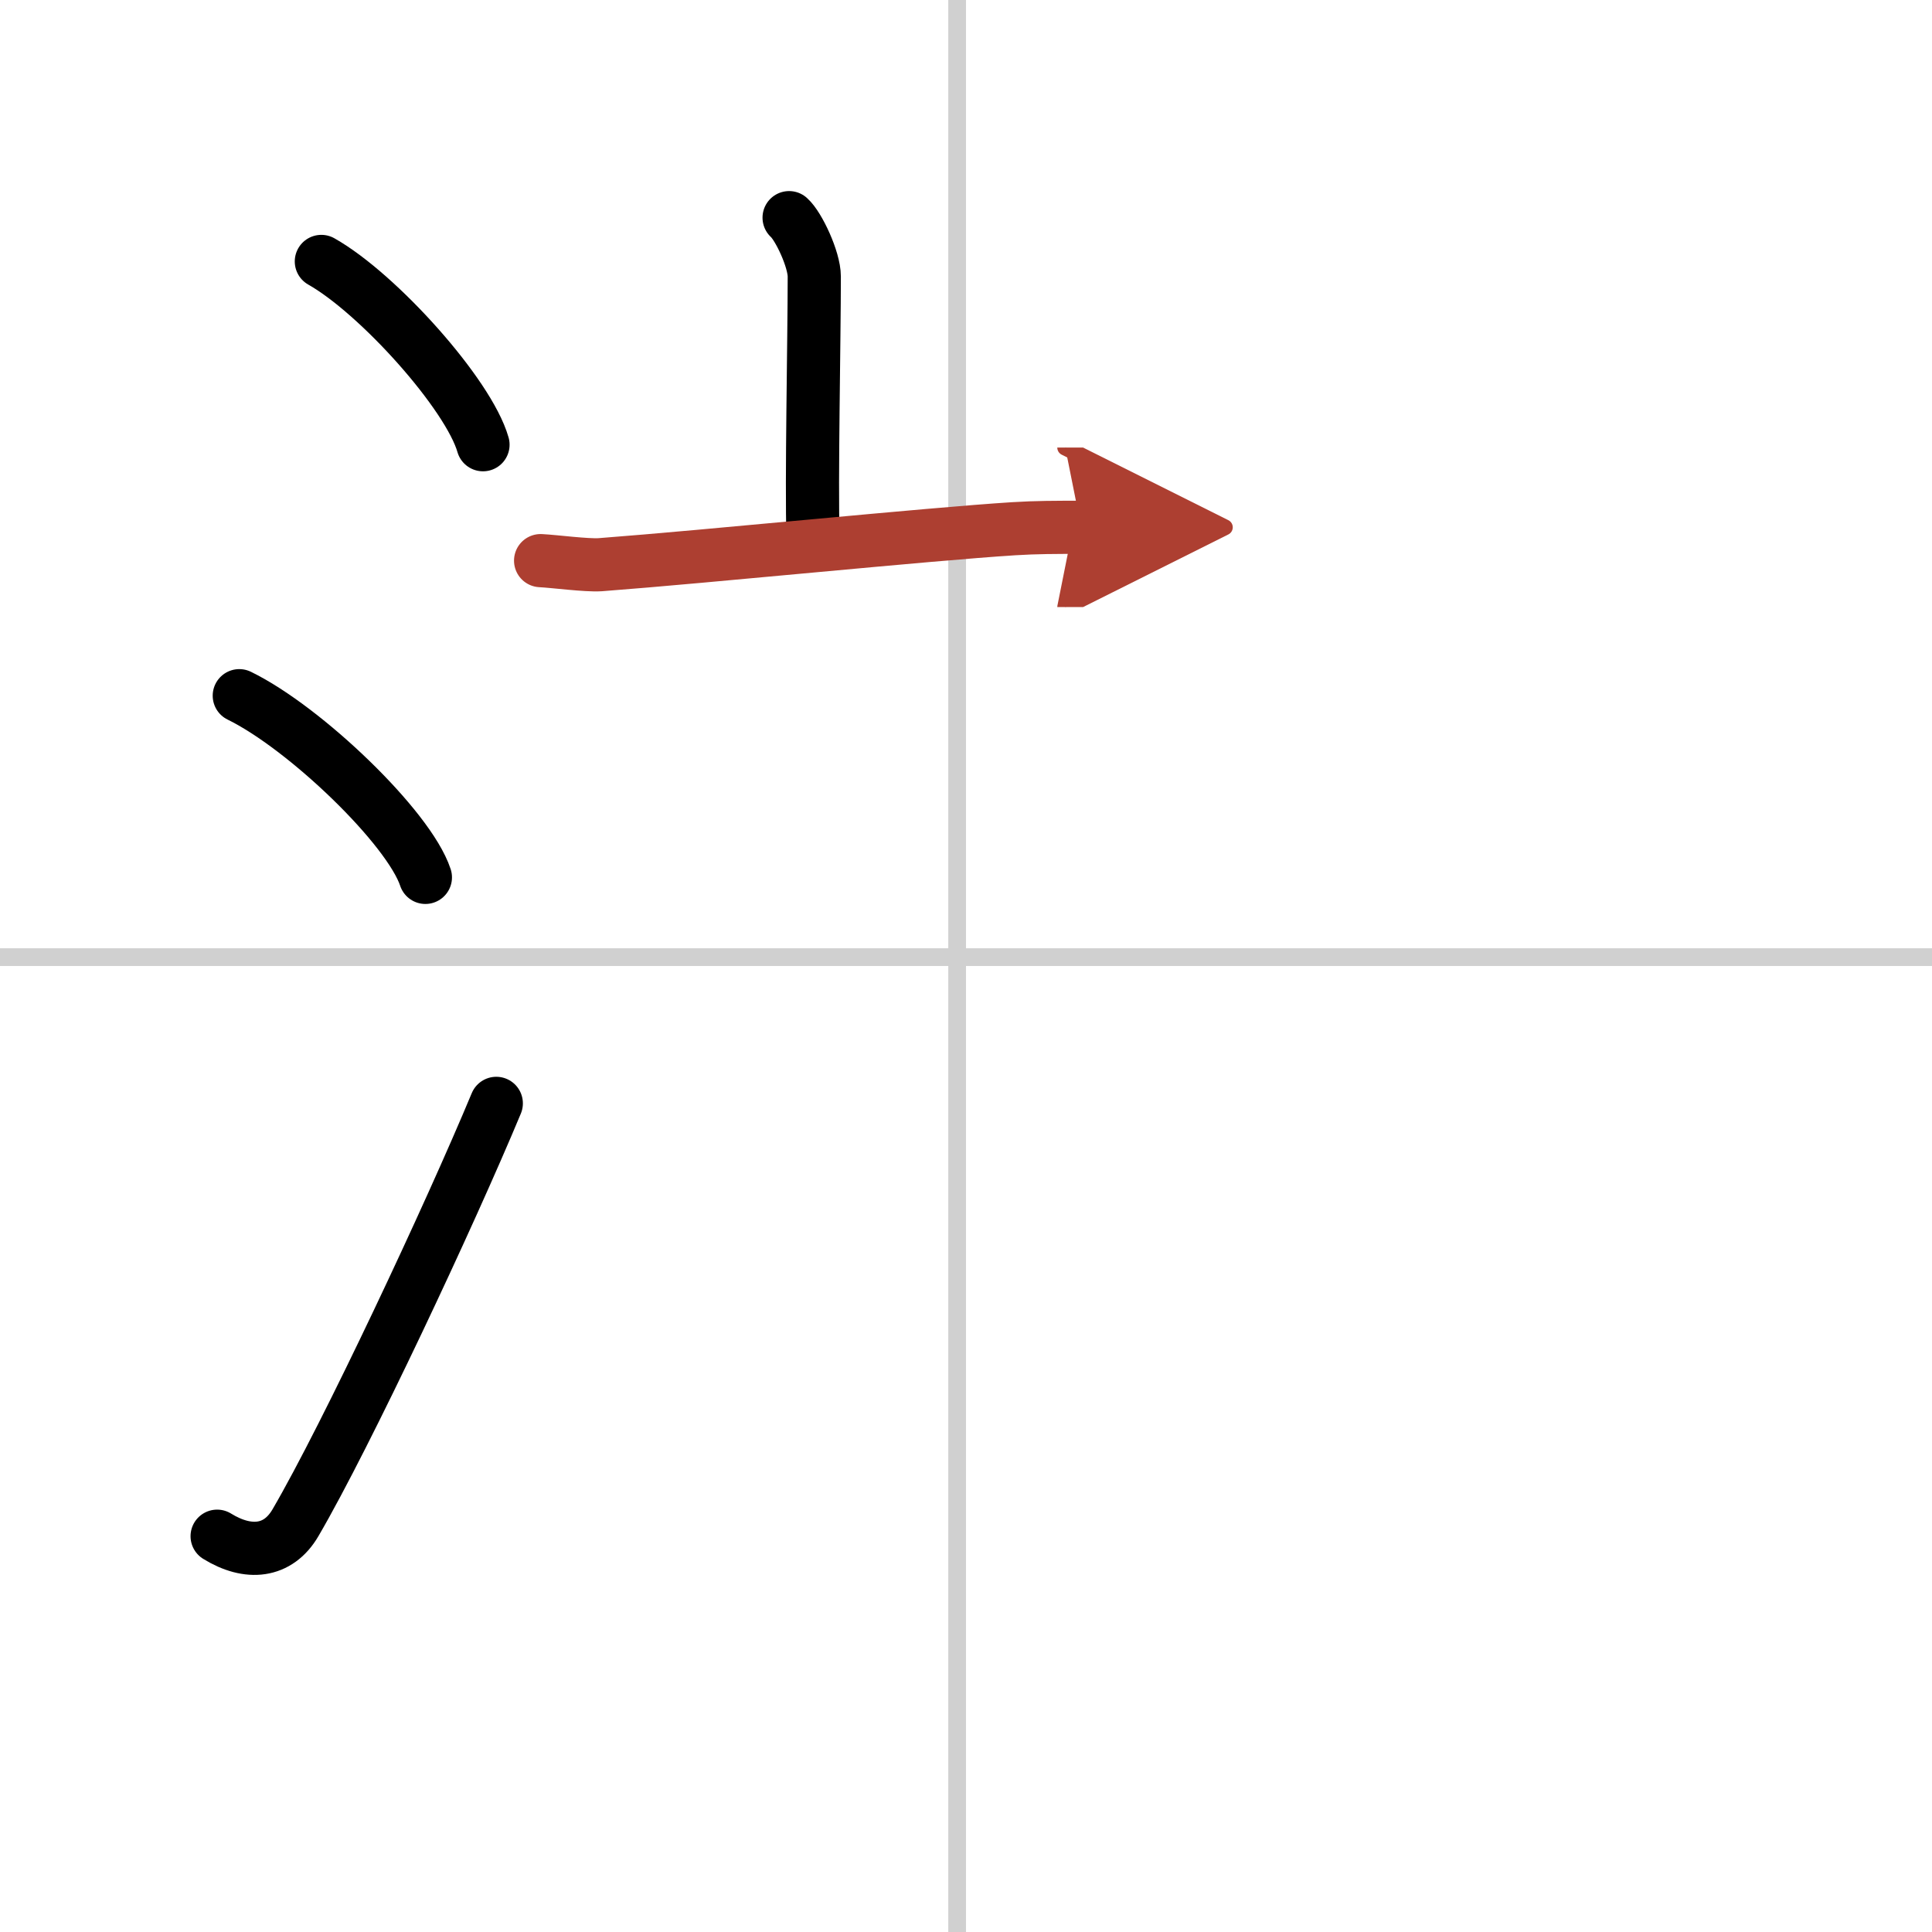 <svg width="400" height="400" viewBox="0 0 109 109" xmlns="http://www.w3.org/2000/svg"><defs><marker id="a" markerWidth="4" orient="auto" refX="1" refY="5" viewBox="0 0 10 10"><polyline points="0 0 10 5 0 10 1 5" fill="#ad3f31" stroke="#ad3f31"/></marker></defs><g fill="none" stroke="#000" stroke-linecap="round" stroke-linejoin="round" stroke-width="3"><rect width="100%" height="100%" fill="#fff" stroke="#fff"/><line x1="54" x2="54" y2="109" stroke="#d0d0d0" stroke-width="1"/><line x2="109" y1="54" y2="54" stroke="#d0d0d0" stroke-width="1"/><path d="m18.13 14.75c3.22 1.82 8.31 7.5 9.12 10.34"/><path d="m13.5 39.25c3.71 1.81 9.57 7.44 10.5 10.25"/><path d="M12.25,86.67c1.75,1.08,3.44,0.92,4.42-0.76C19.54,81,25.4,68.5,28,62.25"/><path d="m44.52 12.28c0.54 0.48 1.42 2.36 1.42 3.32 0 3.55-0.17 11.68-0.07 14.69"/><path d="m30.5 31.63c0.79 0.04 2.59 0.28 3.36 0.23 6.2-0.47 18.43-1.72 23.33-2.03 1.29-0.08 2.36-0.08 3.81-0.08" marker-end="url(#a)" stroke="#ad3f31"/></g></svg>
